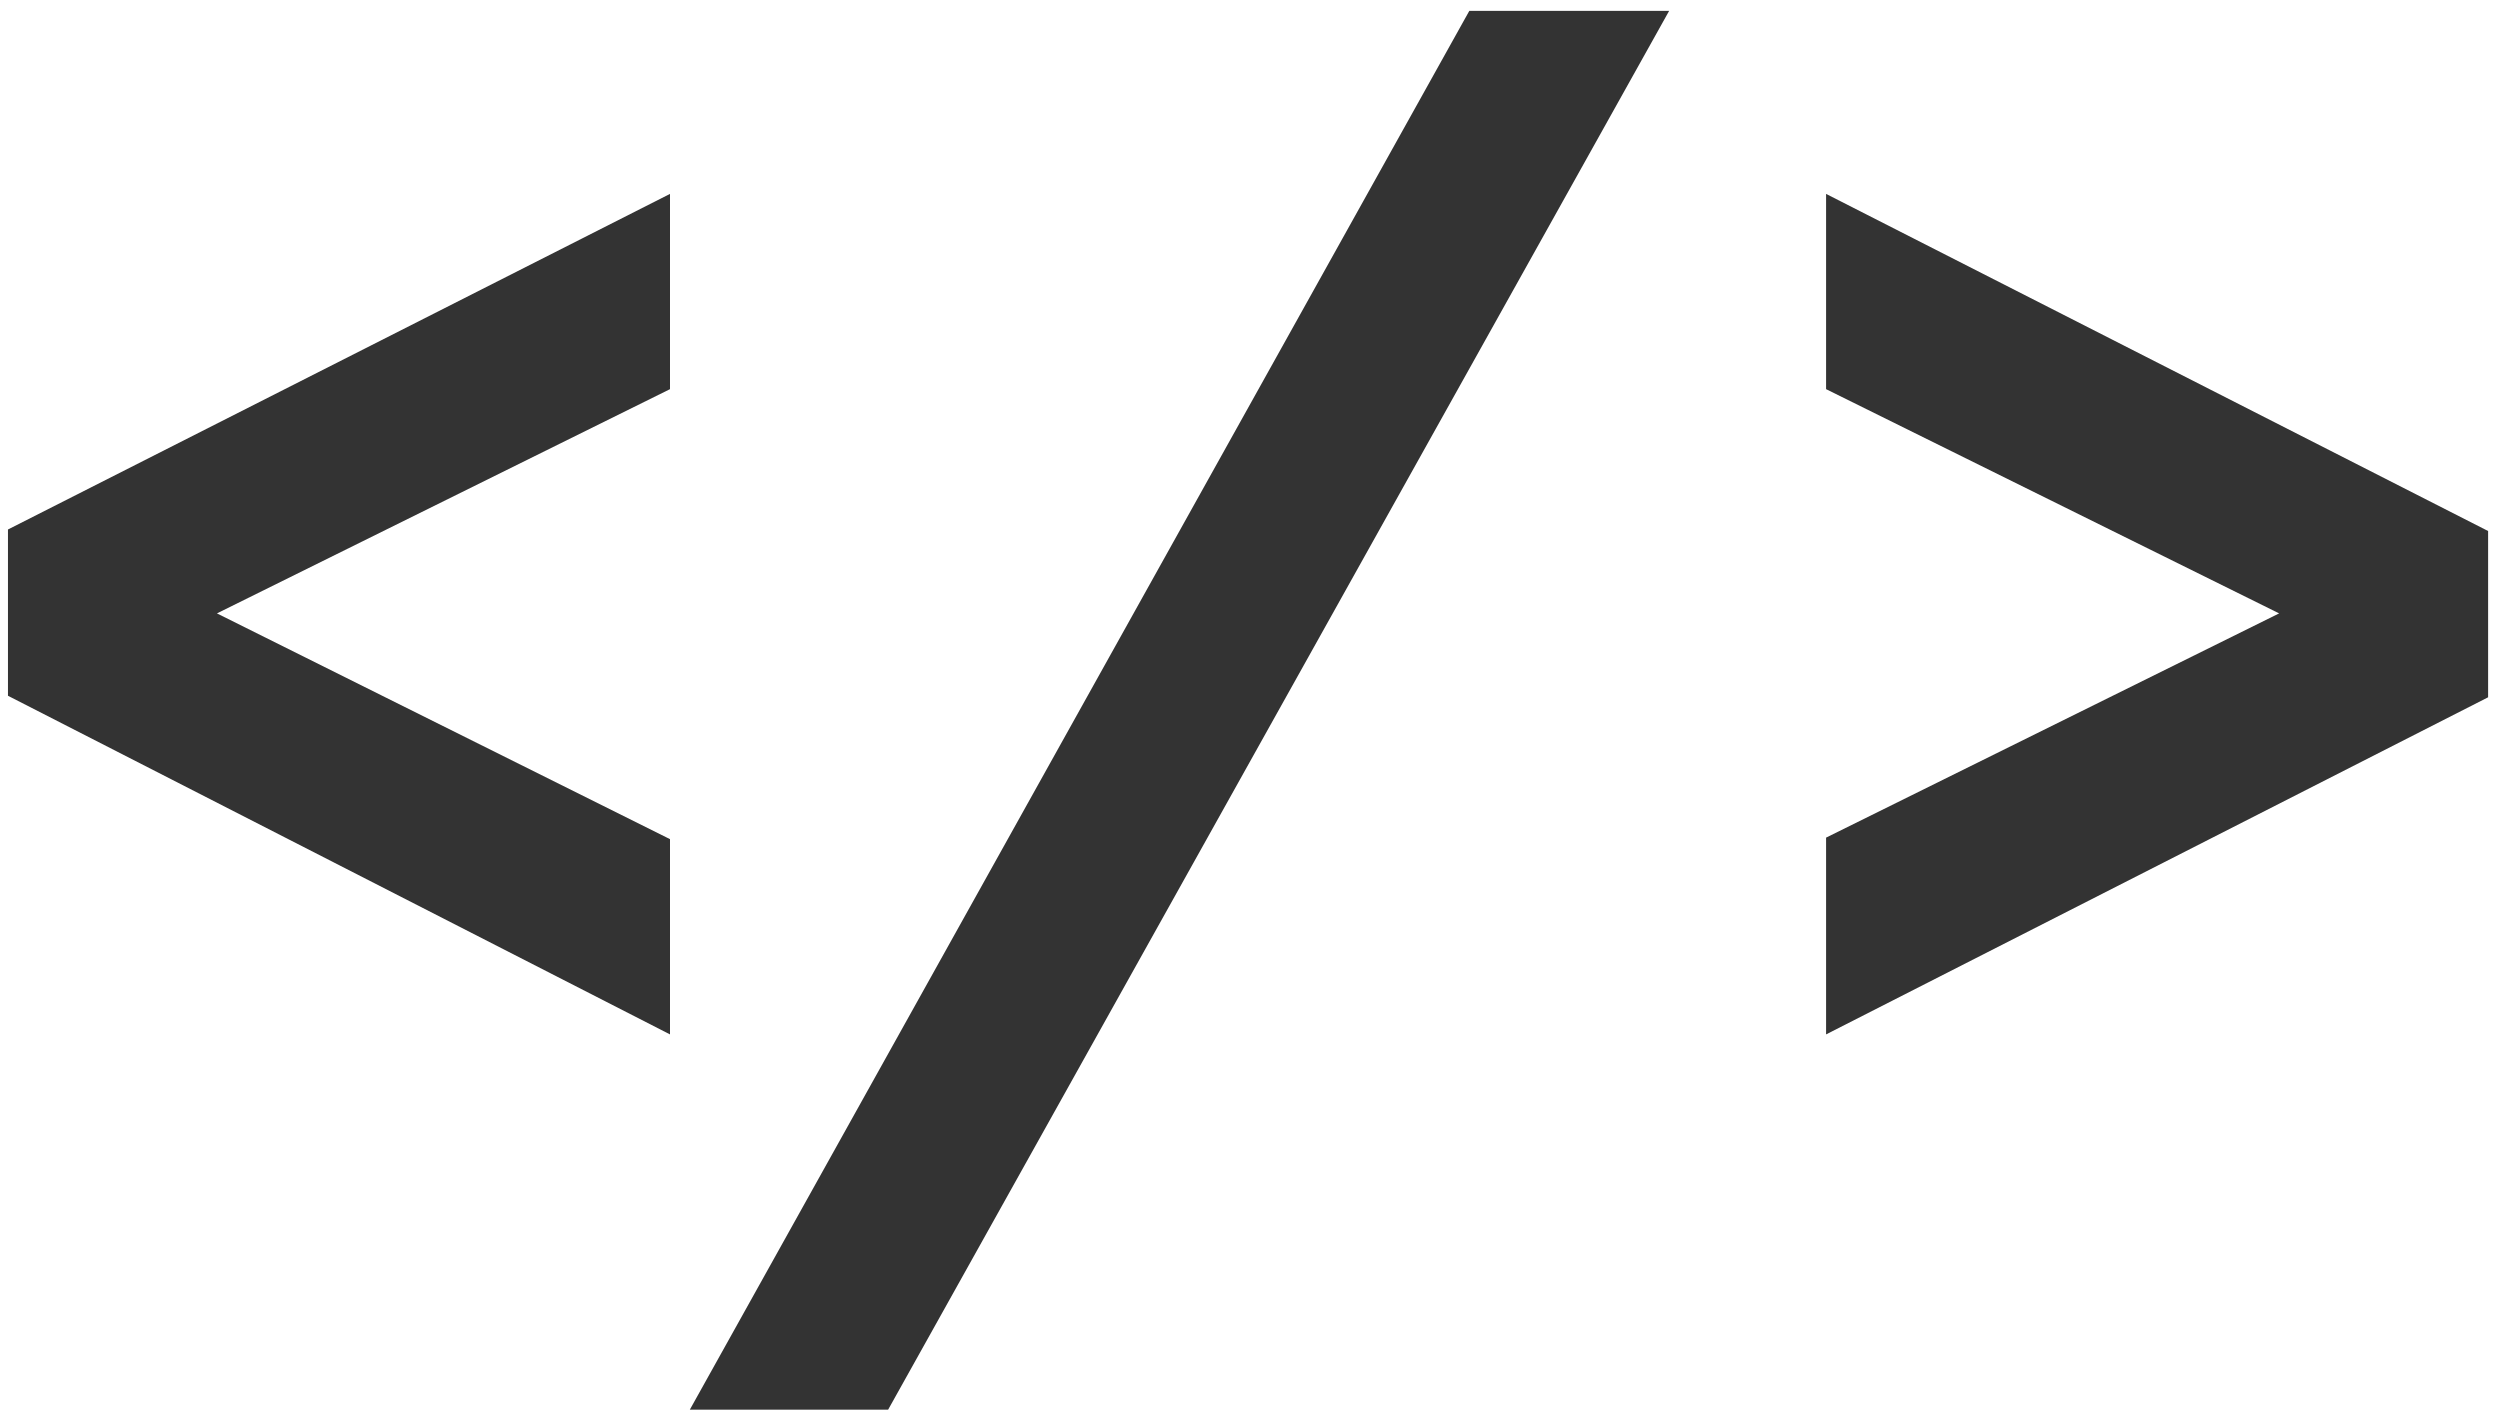 <svg width="118" height="67" viewBox="0 0 118 67" fill="none" xmlns="http://www.w3.org/2000/svg">
<path d="M0.376 24.992V32.84L31.624 48.824V39.608L10.24 28.952L31.624 18.368V9.152L0.376 24.992ZM32.56 66.536H41.92L78.784 0.512H69.352L32.56 66.536ZM117.439 32.912V25.064L86.191 9.152V18.368L107.575 28.952L86.191 39.536V48.824L117.439 32.912Z" fill="#333333"/>
</svg>
